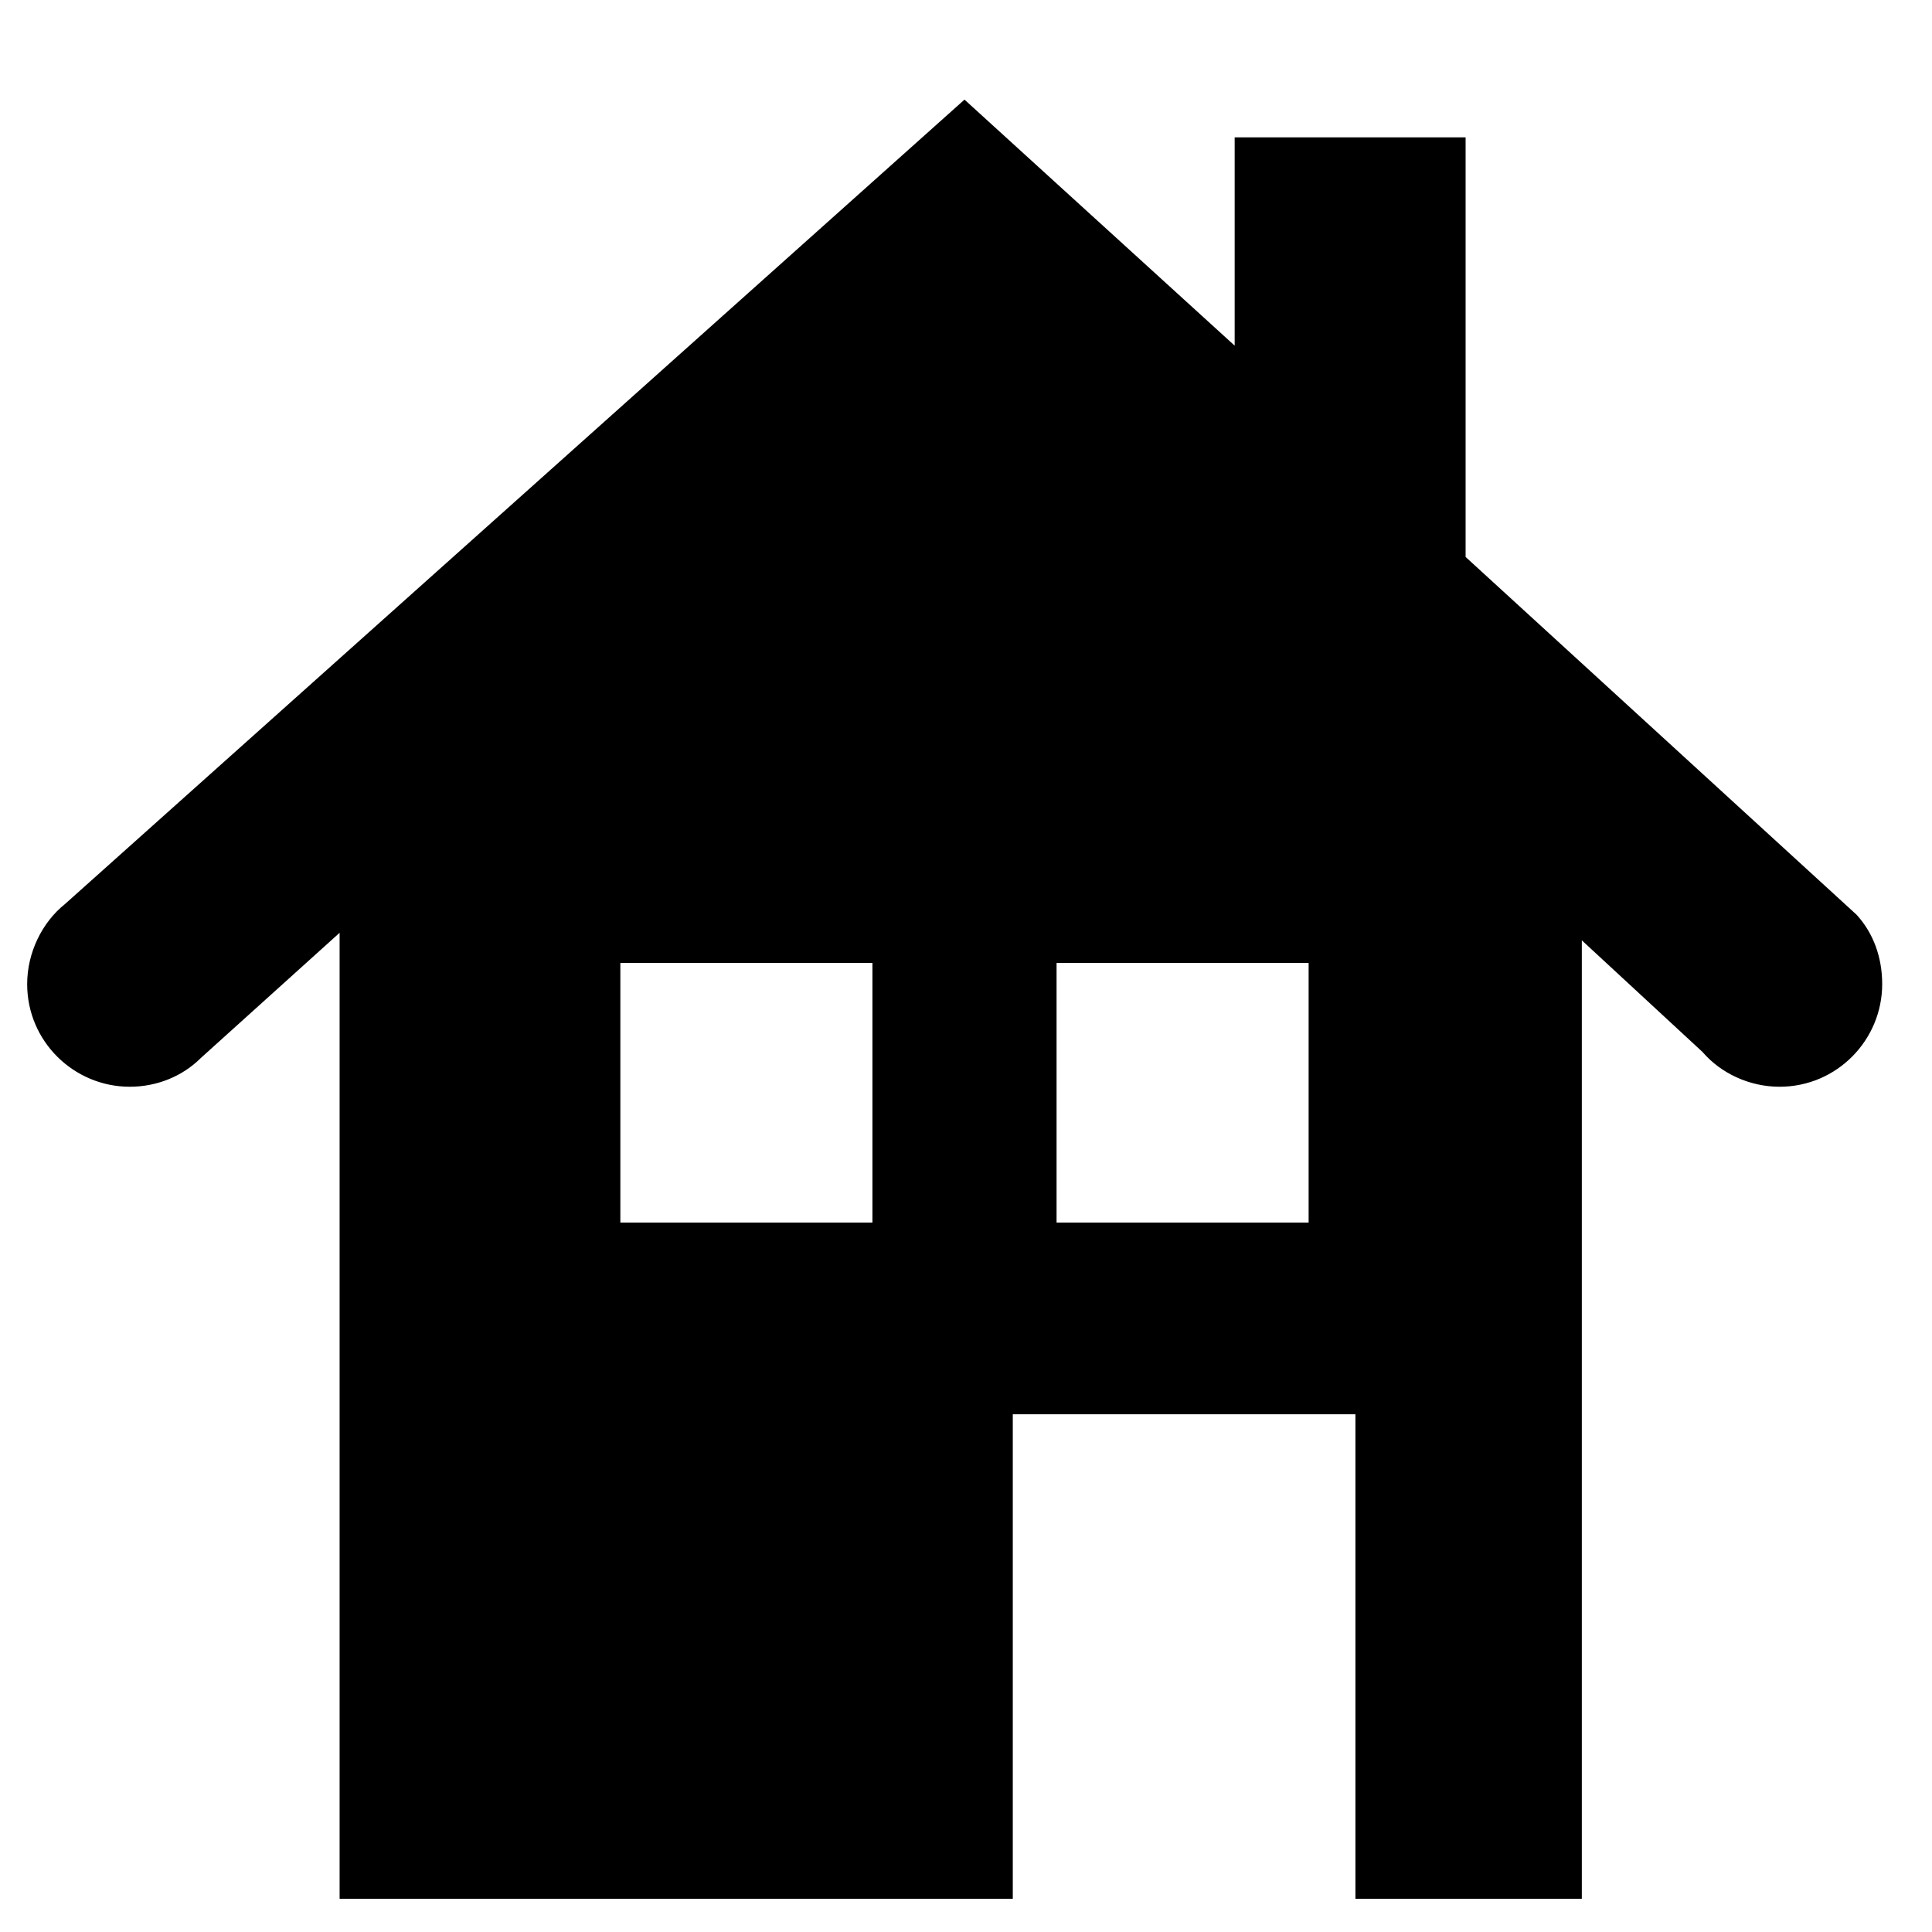 <?xml version="1.0" encoding="utf-8"?>

<svg fill="#000000" height="800px" width="800px" version="1.2" baseProfile="tiny" id="Layer_1" xmlns="http://www.w3.org/2000/svg" xmlns:xlink="http://www.w3.org/1999/xlink"
	  viewBox="-63 65 128 128" xml:space="preserve">
<path d="M60,125.6l-25.9-23.7V74.1H18.8v13.8L0.9,71.6l-59.6,53.3c-1.5,1.2-2.5,3.2-2.5,5.3c0,3.8,3.1,6.8,6.8,6.8
	c1.8,0,3.5-0.7,4.7-1.9l9.2-8.3v64H4.1v-32.1h22.7v32.1h15v-63.5l8,7.4c1.2,1.4,3.1,2.3,5.1,2.3c3.8,0,6.8-3.1,6.8-6.8
	C61.7,128.4,61.1,126.8,60,125.6z M-5.2,146h-16.7v-17.2h16.7V146z M23.7,146H7v-17.2h16.7V146z"/>
</svg>